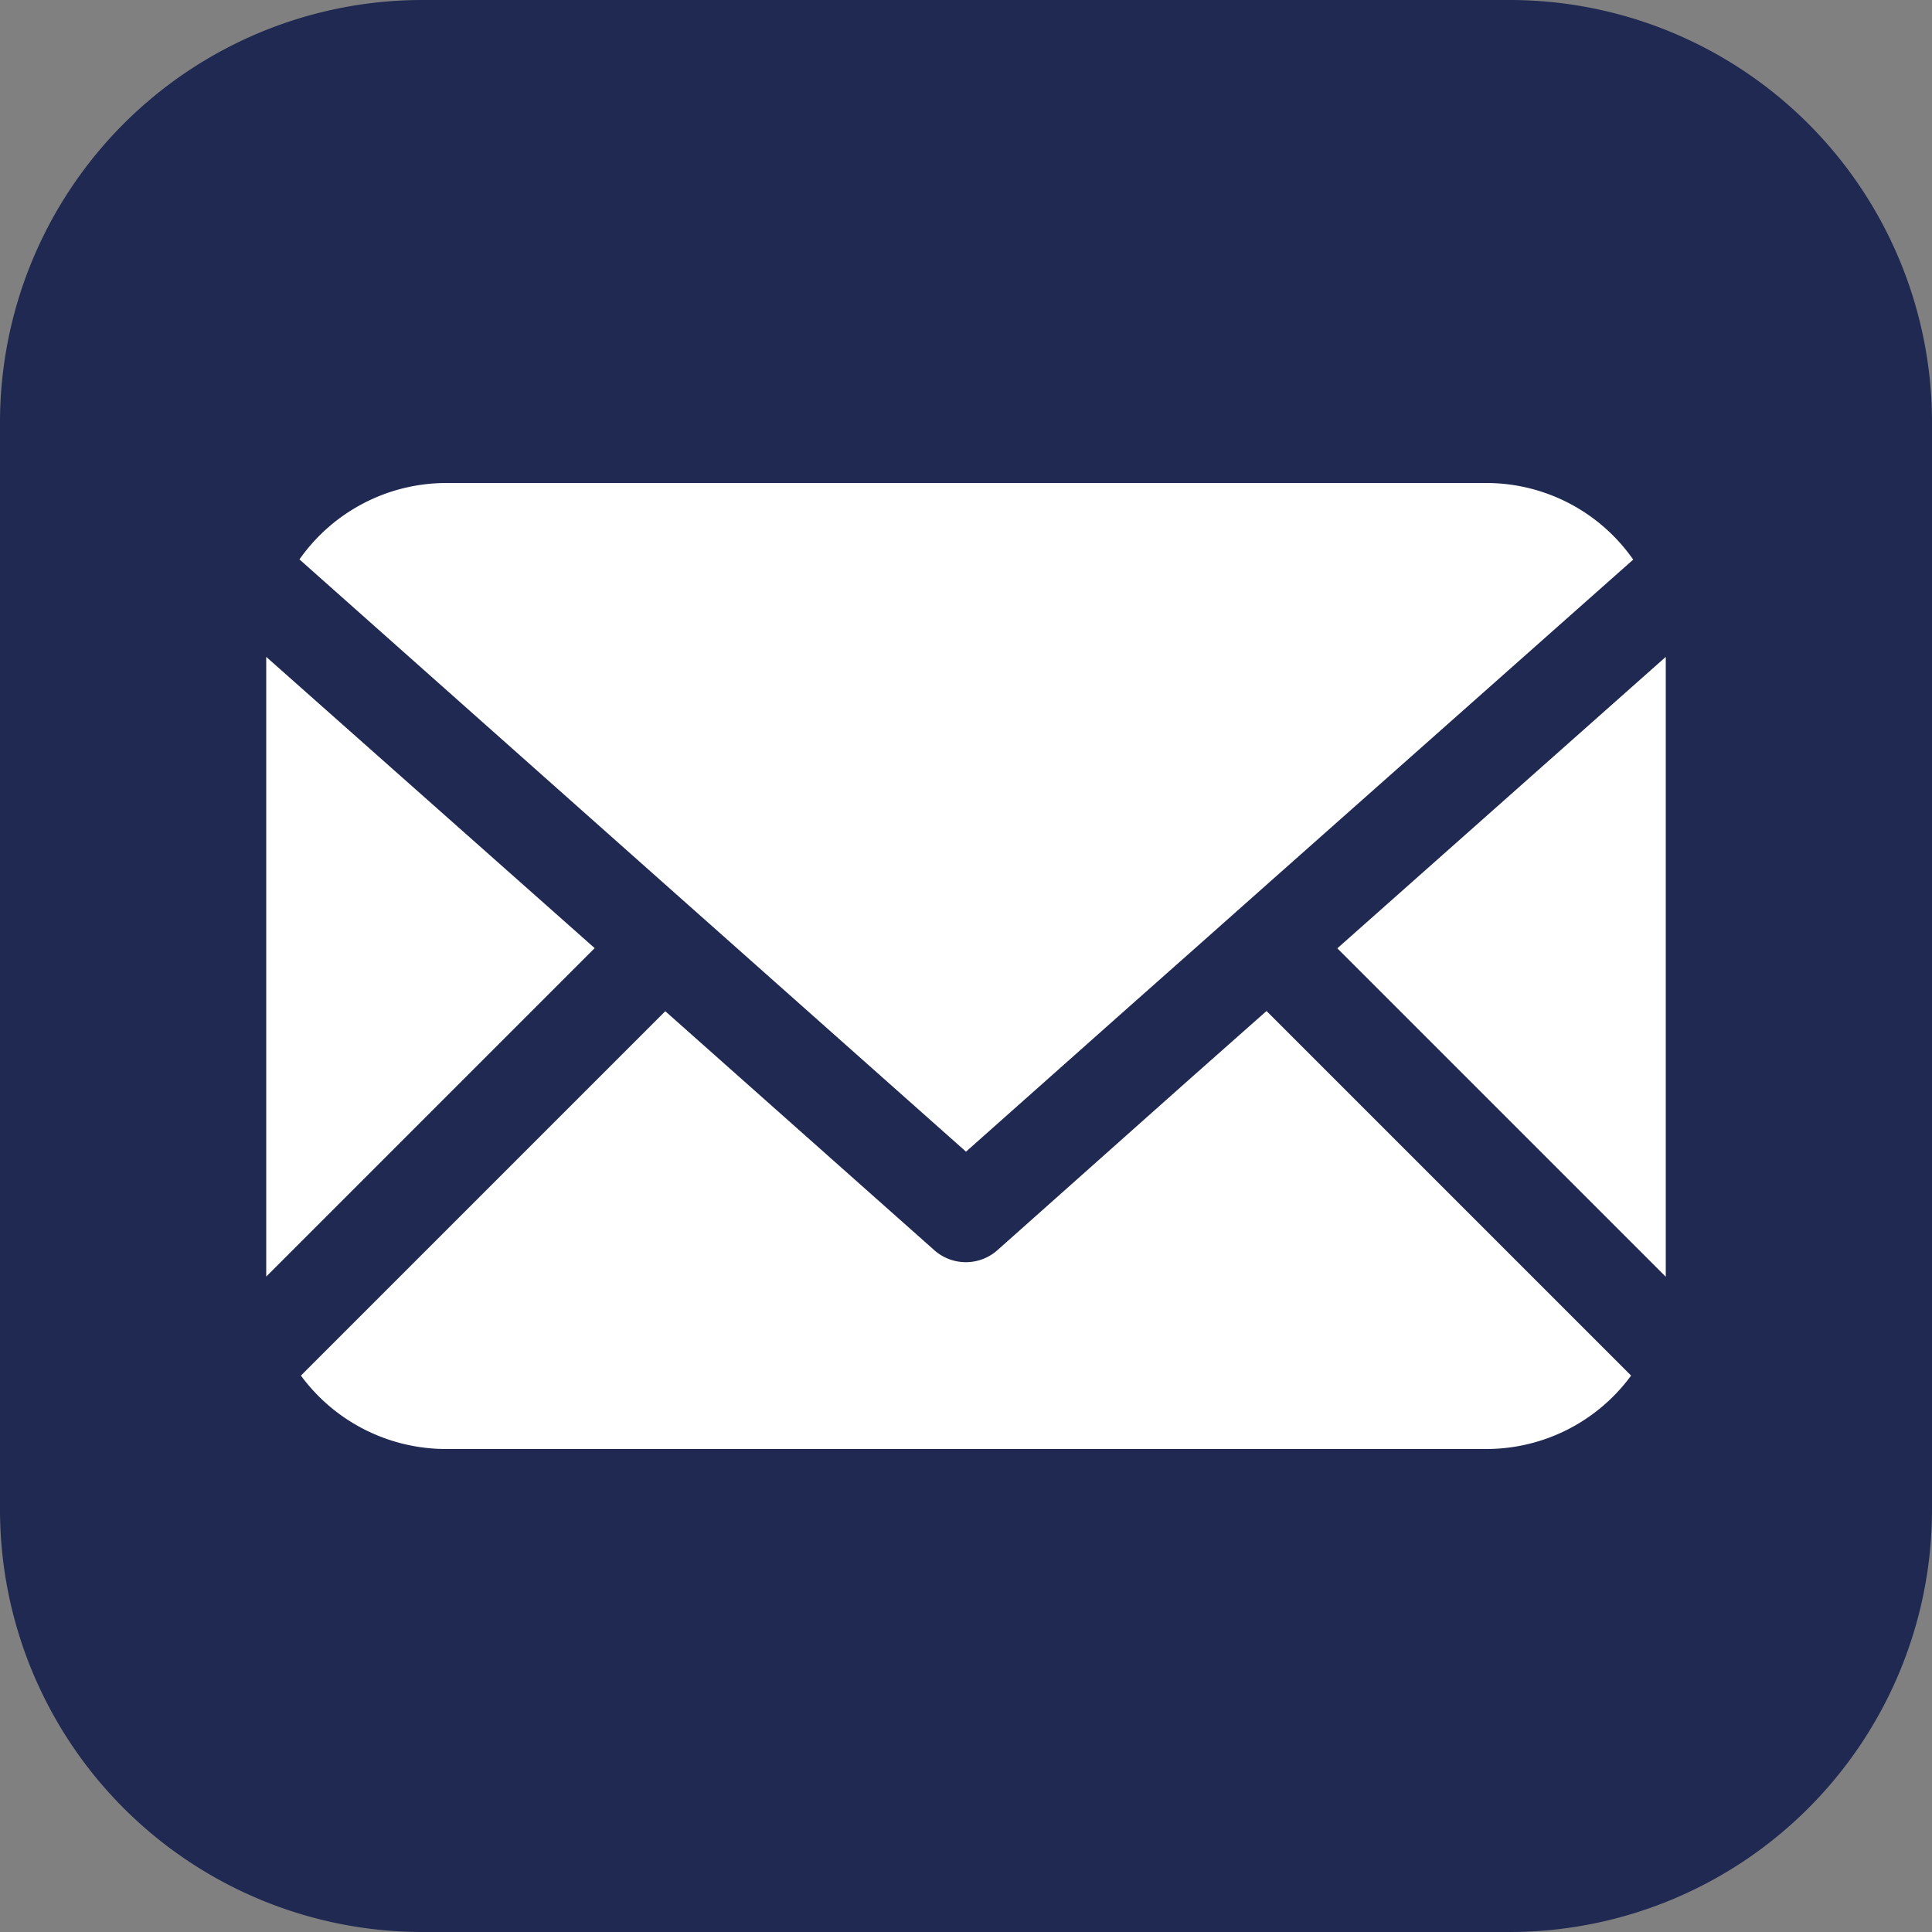<svg id="Group_330" data-name="Group 330" xmlns="http://www.w3.org/2000/svg" xmlns:xlink="http://www.w3.org/1999/xlink" width="20" height="20" viewBox="0 0 20 20">
  <rect x="0" y="0" width="20" height="20" fill="#808080" stroke="none"/>
  <defs>
    <clipPath id="clip-path">
      <rect id="Rectangle_196" data-name="Rectangle 196" width="20" height="20" fill="none"/>
    </clipPath>
  </defs>
  <g id="Group_328" data-name="Group 328" clip-path="url(#clip-path)">
    <path id="Path_126" data-name="Path 126" d="M15.627,0H4.372A4.373,4.373,0,0,0,0,4.373V15.628A4.374,4.374,0,0,0,4.372,20H15.627A4.373,4.373,0,0,0,20,15.627V4.373A4.373,4.373,0,0,0,15.627,0" fill="#1f2951"/>
    <path id="Path_127" data-name="Path 127" d="M7.582,9.774,10,11.922l1.653-1.469.766-.679.733-.651,3.755-3.33A1.854,1.854,0,0,0,15.386,5H4.617A1.858,1.858,0,0,0,3.1,5.791L6.849,9.123Z" fill="#fff"/>
    <path id="Path_128" data-name="Path 128" d="M2.756,6.8c0,.02,0,.041,0,.061v6.276c0,.026,0,.052,0,.078l3.4-3.4Z" fill="#fff"/>
    <path id="Path_129" data-name="Path 129" d="M12.3,11.184l-1.976,1.759a.492.492,0,0,1-.651,0L6.887,10.468,3.115,14.24a1.865,1.865,0,0,0,1.5.76H15.385a1.857,1.857,0,0,0,1.5-.76l-3.774-3.774Z" fill="#fff"/>
    <path id="Path_130" data-name="Path 130" d="M17.244,6.8l-3.4,3.017,3.4,3.4c0-.026,0-.052,0-.078V6.861c0-.02,0-.041,0-.061" fill="#fff"/>
  </g>
</svg>
